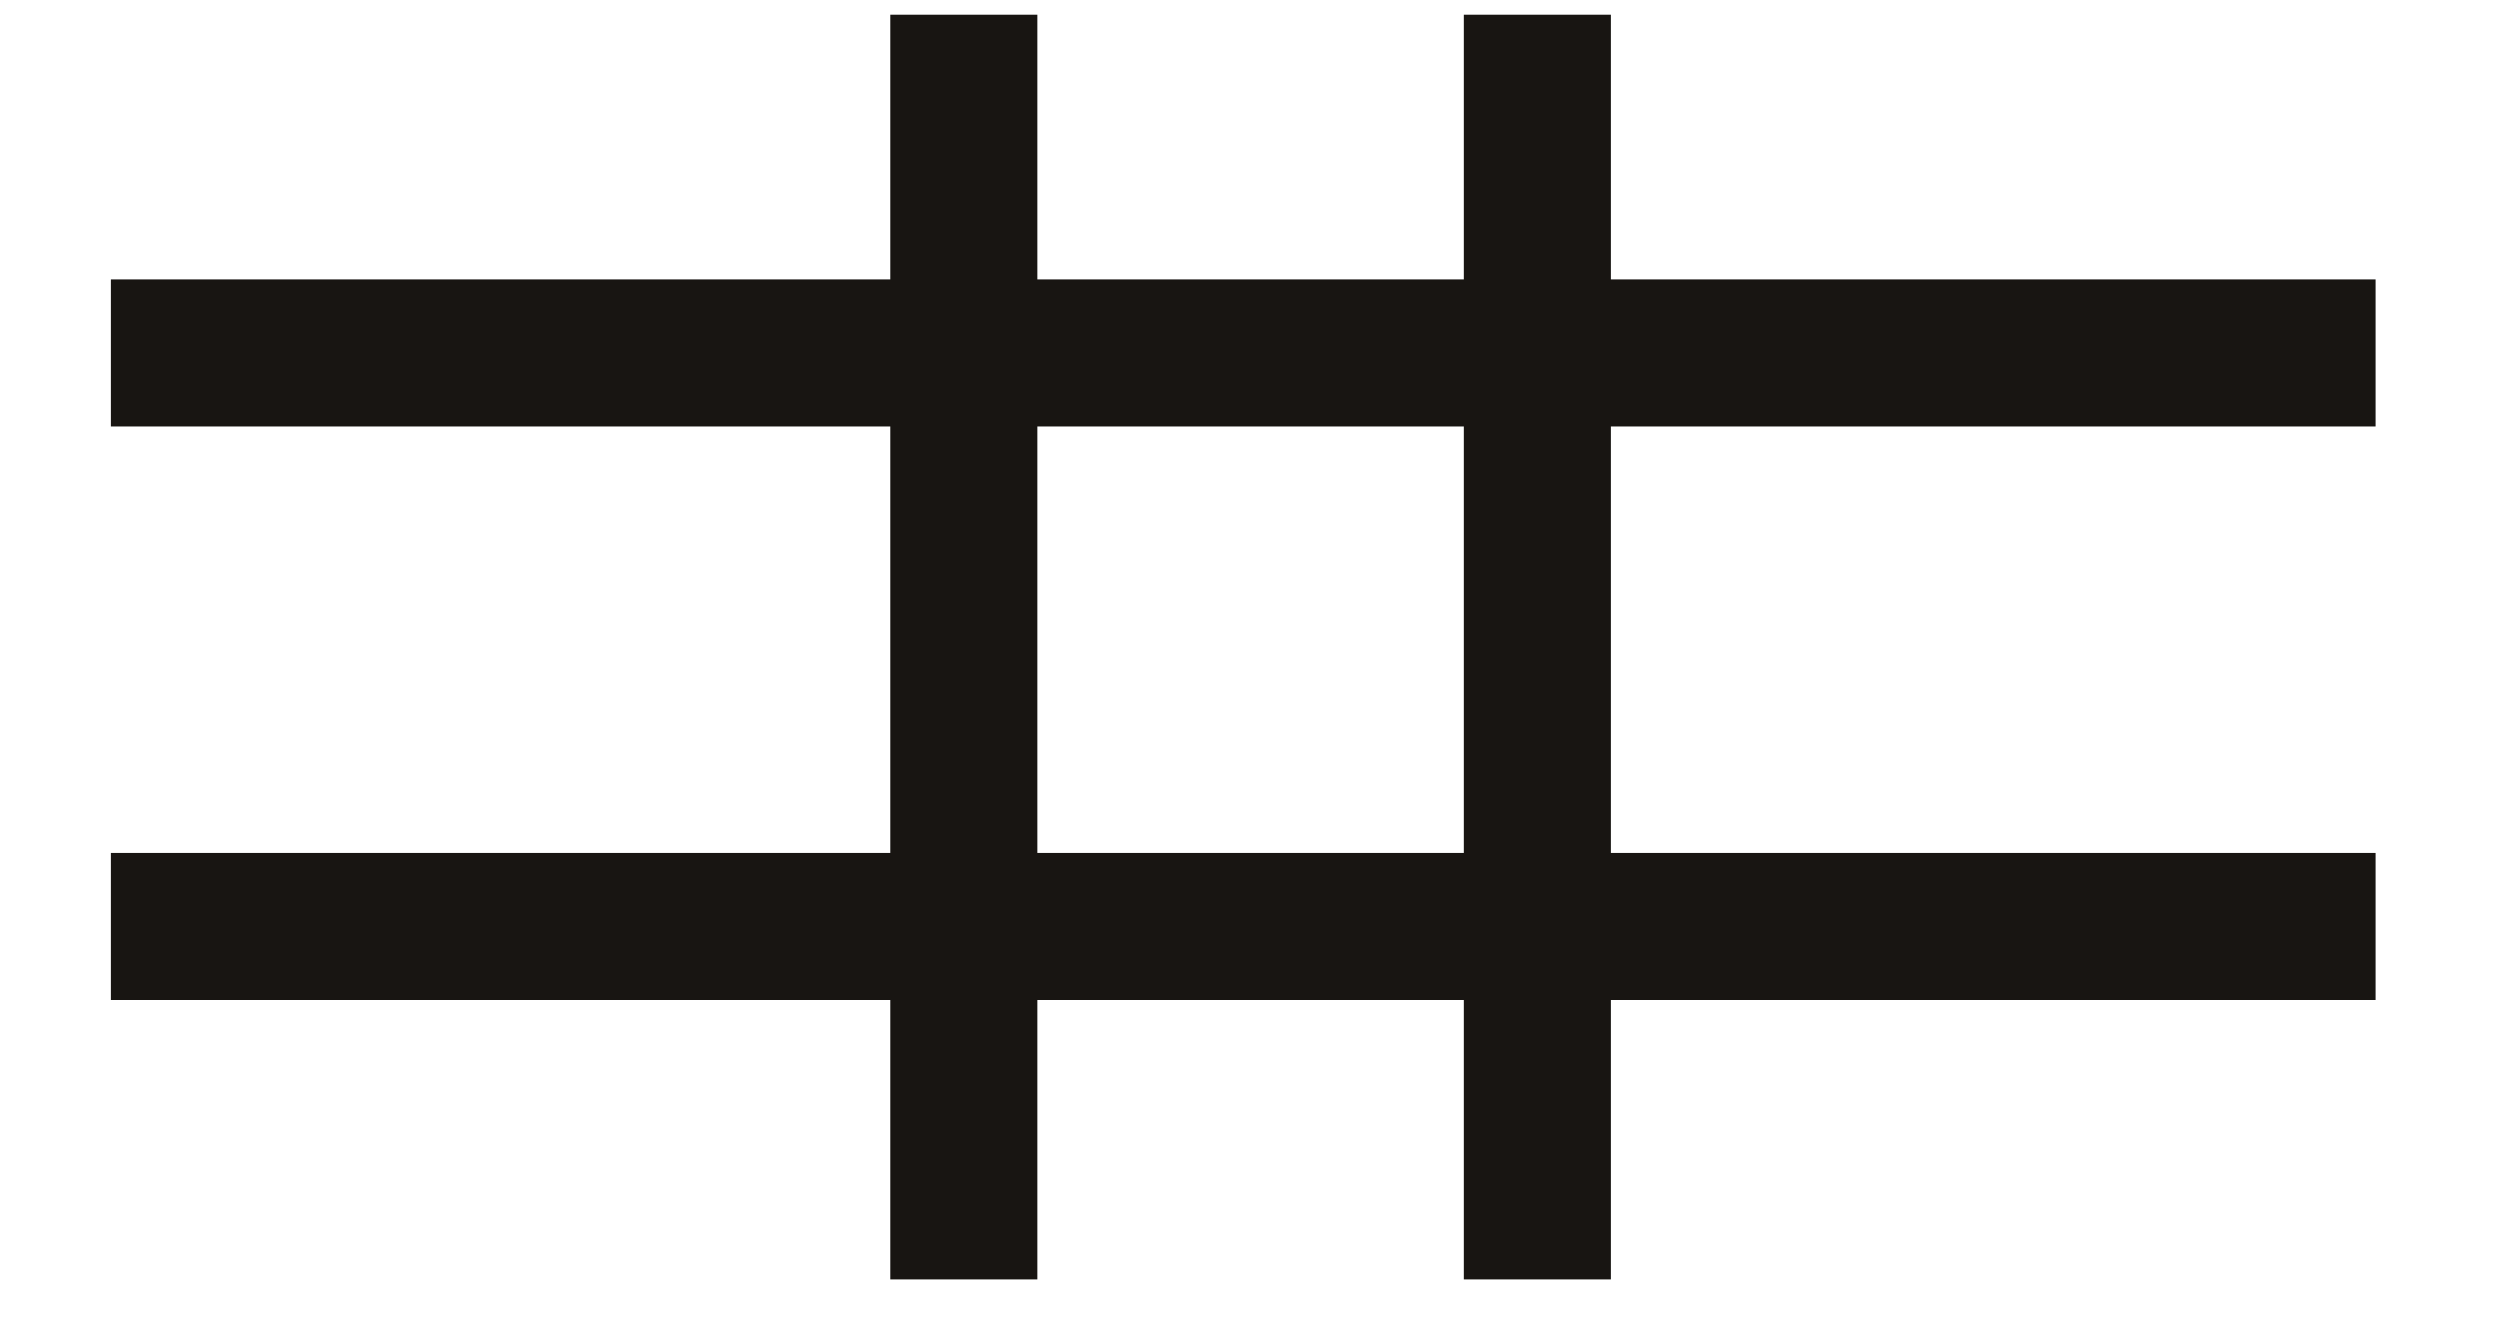 <svg width="17" height="9" viewBox="0 0 17 9" fill="none" xmlns="http://www.w3.org/2000/svg">
<path fill-rule="evenodd" clip-rule="evenodd" d="M16.154 6.8H0.754V5.8H16.154V6.8Z" fill="#181512"/>
<path fill-rule="evenodd" clip-rule="evenodd" d="M16.154 2.9H0.754V1.9H16.154V2.9Z" fill="#181512"/>
<path fill-rule="evenodd" clip-rule="evenodd" d="M10.954 0.1V8.7H9.954V0.1H10.954Z" fill="#181512"/>
<path fill-rule="evenodd" clip-rule="evenodd" d="M7.054 0.1V8.7H6.054V0.1H7.054Z" fill="#181512"/>
</svg>
